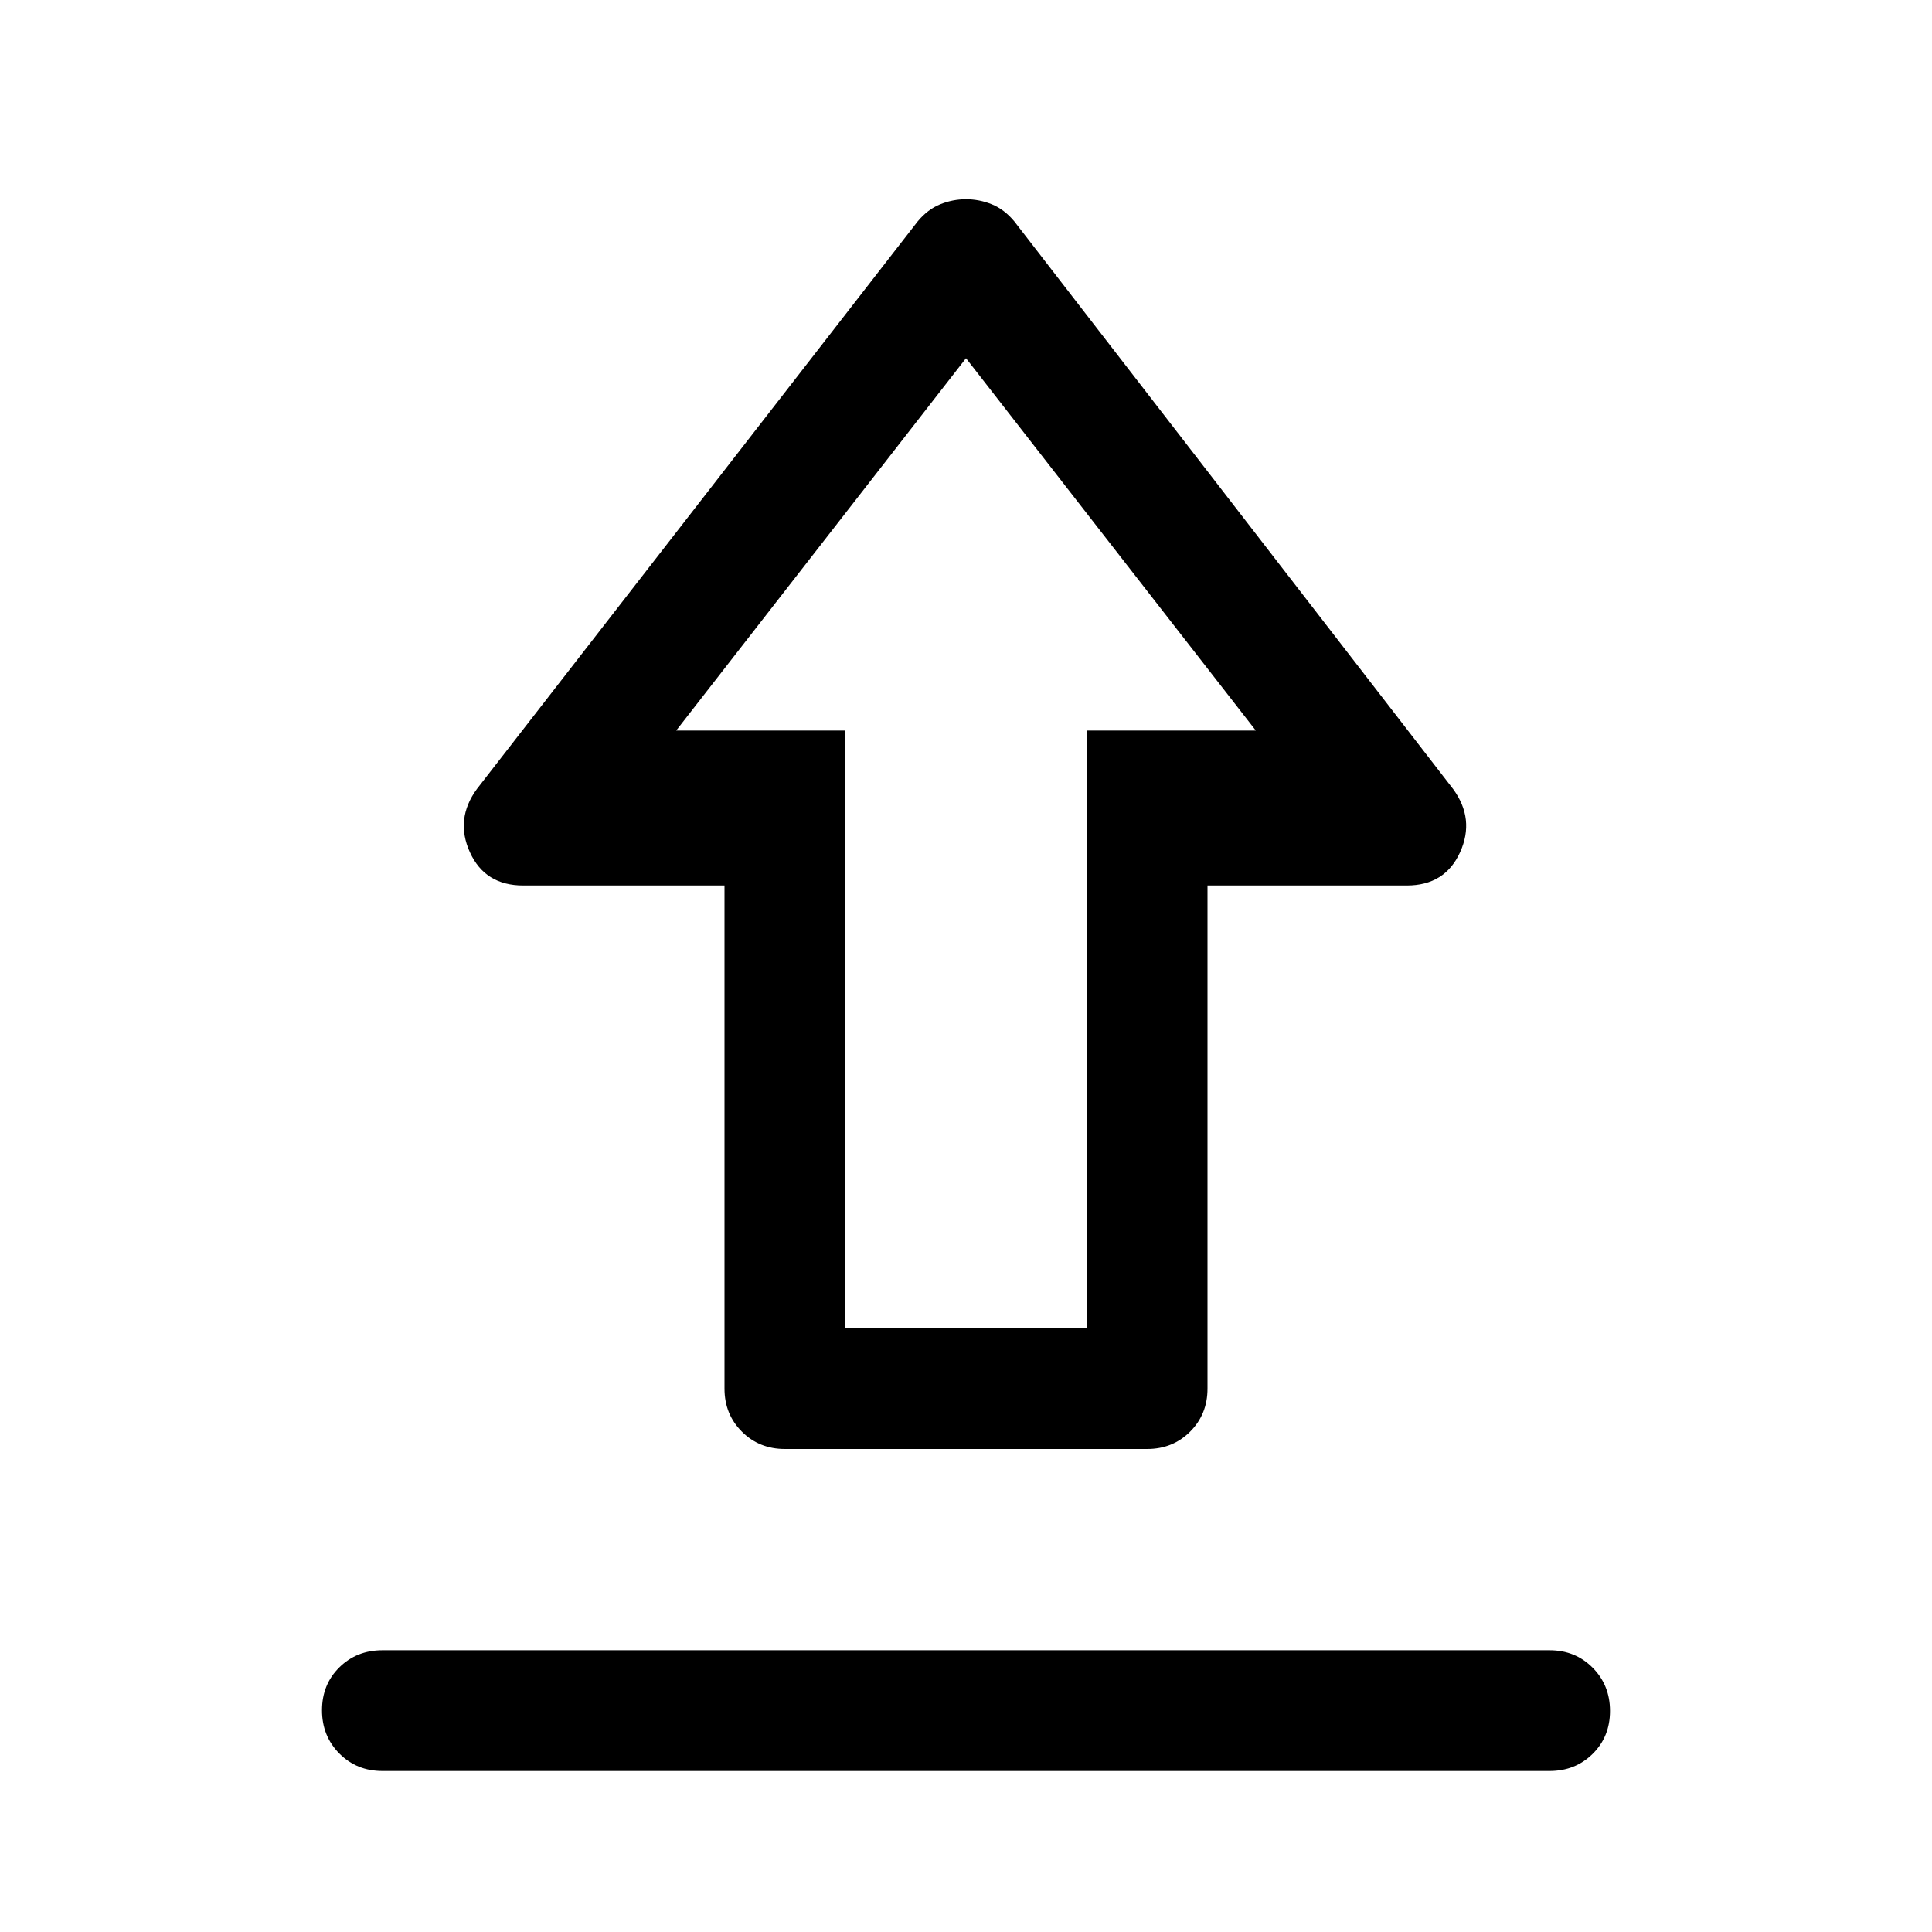 <svg xmlns="http://www.w3.org/2000/svg" width="48" height="48" viewBox="0 -960 960 960"><path d="M190-140h580q12.75 0 21.375 8.675 8.625 8.676 8.625 21.5Q800-97 791.375-88.5T770-80H190q-12.75 0-21.375-8.675-8.625-8.676-8.625-21.5 0-12.825 8.625-21.325T190-140Zm200-100q-12.75 0-21.375-8.625T360-270v-250H260q-19 0-26.5-16.5T237-568l219-282q5-6 11.212-8.5Q473.423-861 480-861t12.788 2.5Q499-856 504-850l218 282q11 15 3.5 31.5T699-520h-99v250q0 12.75-8.625 21.375T570-240H390Zm30-60h120v-297h84L480-782 336-597h84v297Zm60-297Z"/></svg>